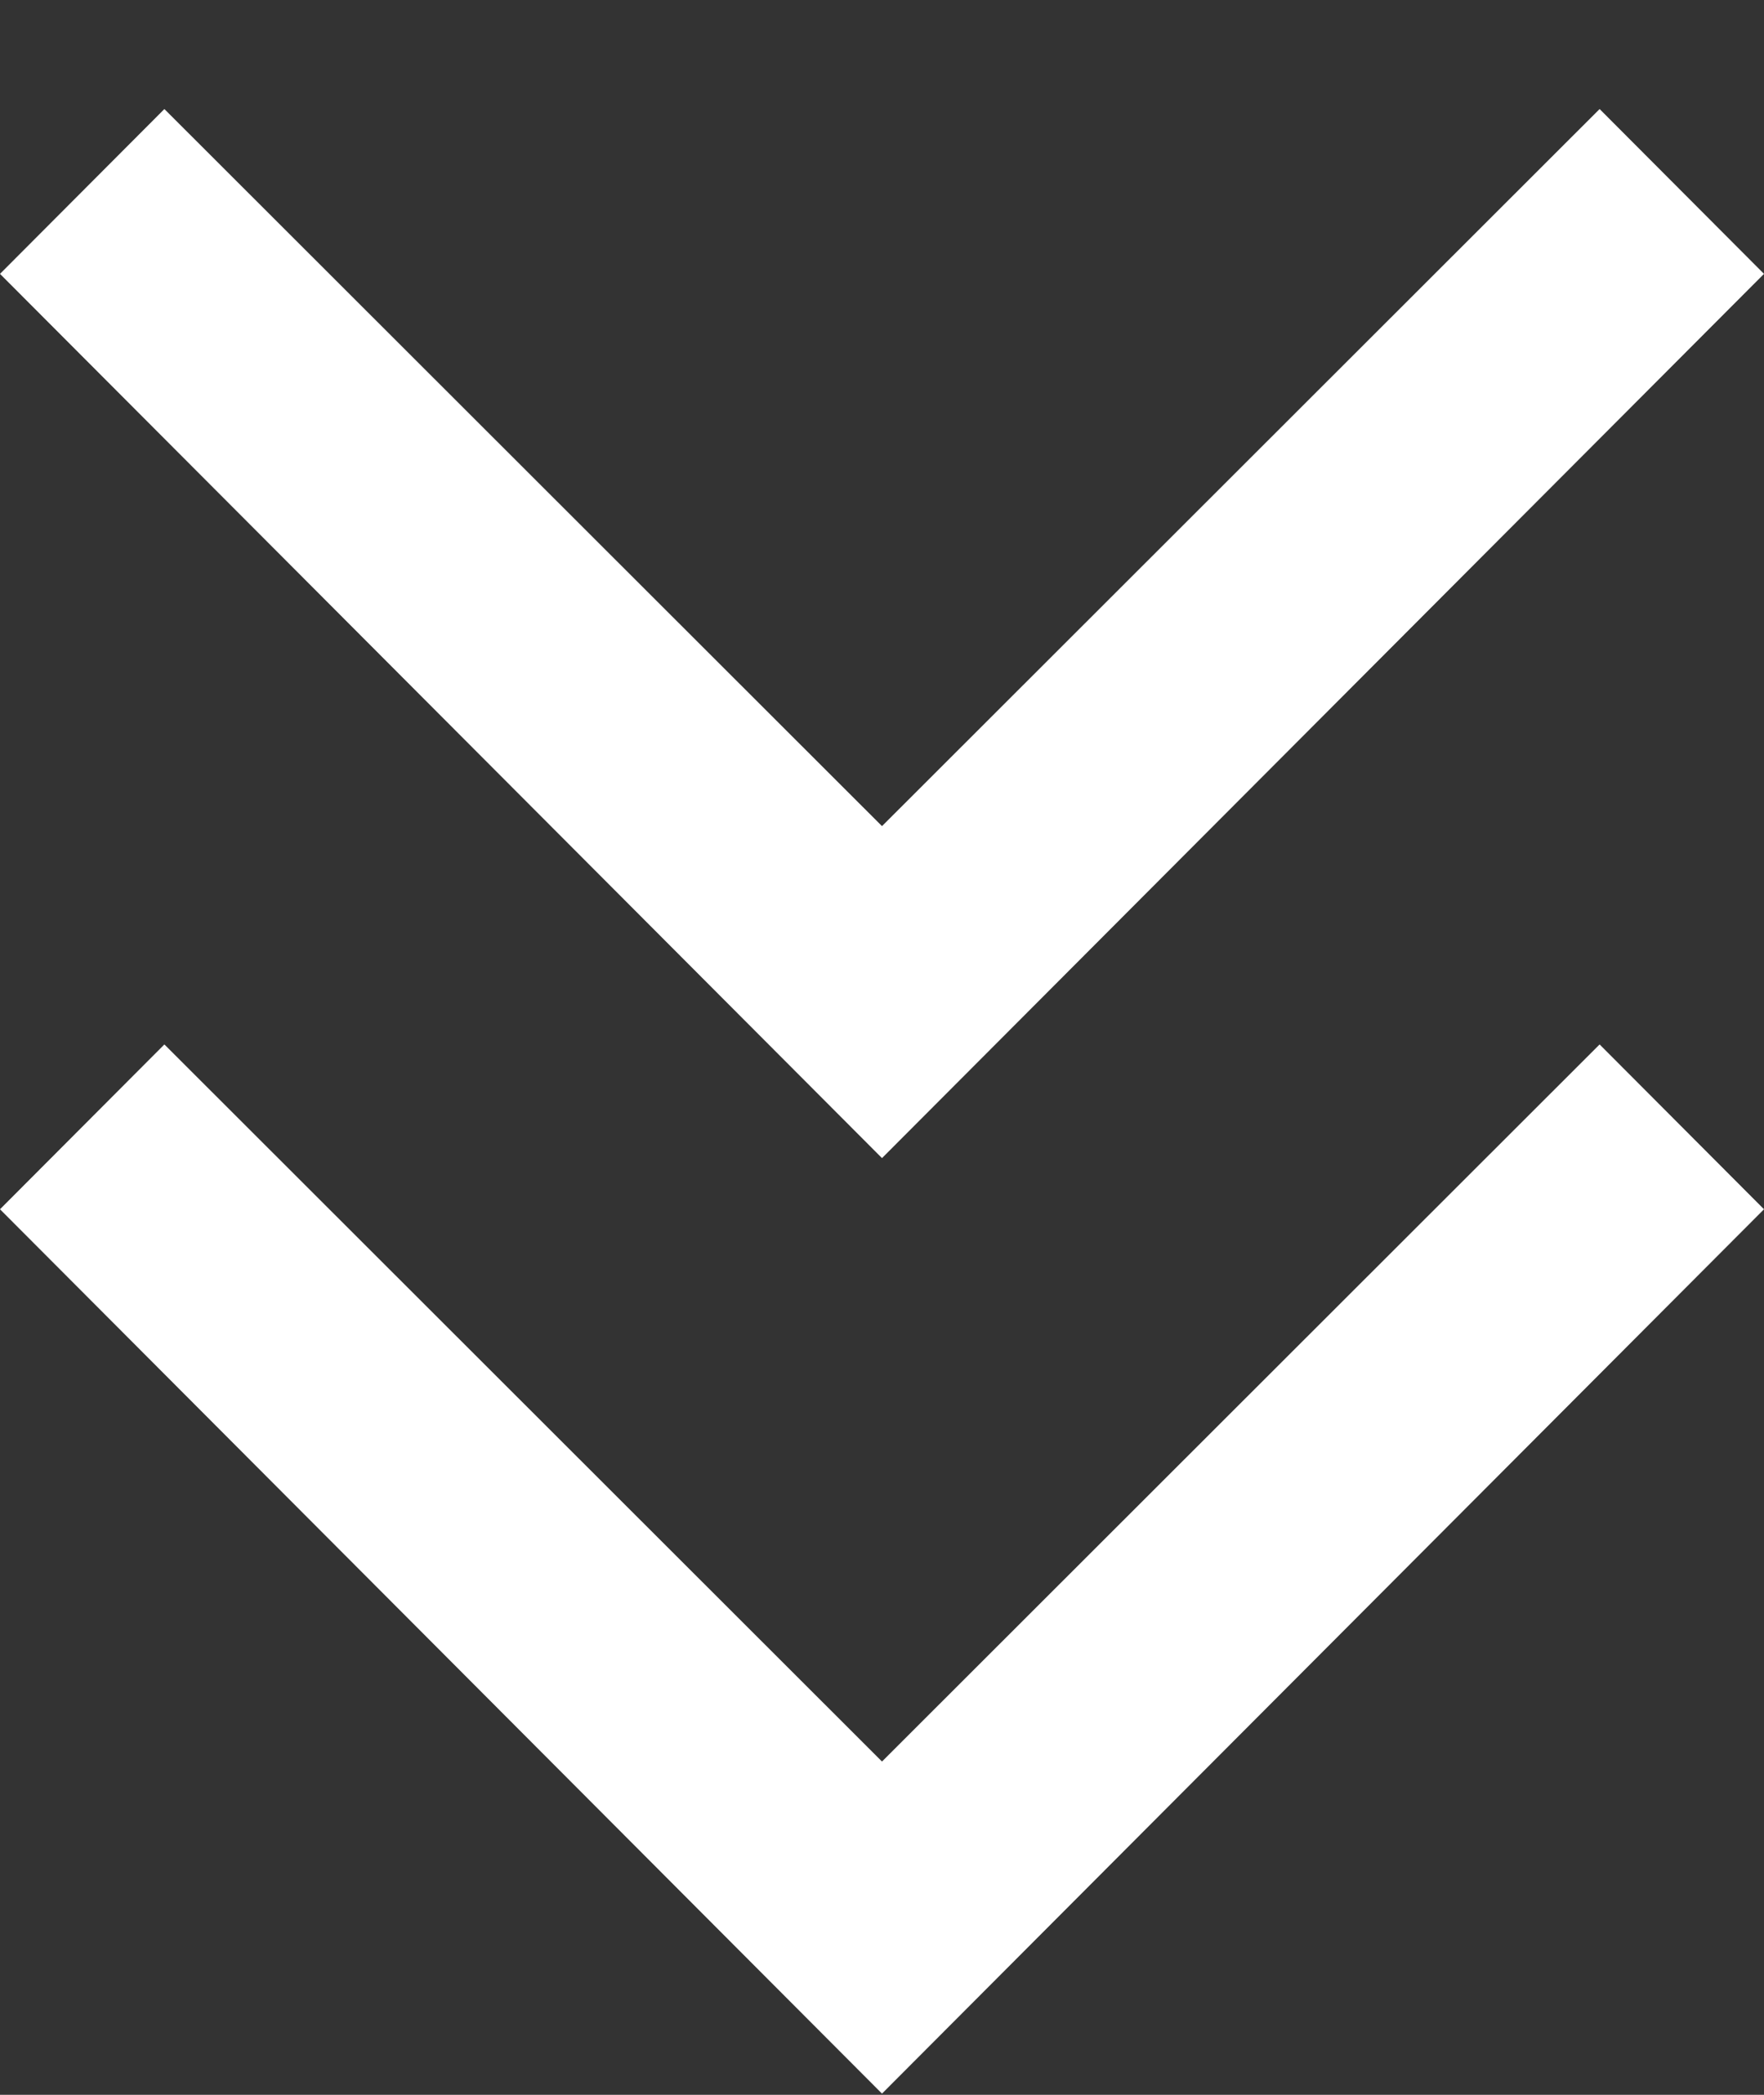 <svg width="16" height="19" viewBox="0 0 16 19" fill="none" xmlns="http://www.w3.org/2000/svg">
<rect x="0" y="0" width="16" height="19" fill="#333333" stroke="none"/>
<path d="M8 18.989L0 10.968L1.491 9.473L8 15.977L14.509 9.473L16 10.968L8 18.989ZM8 10.504L0 2.484L1.491 0.989L8 7.493L14.509 0.989L16 2.484L8 10.504Z" fill="white"/>
</svg>
